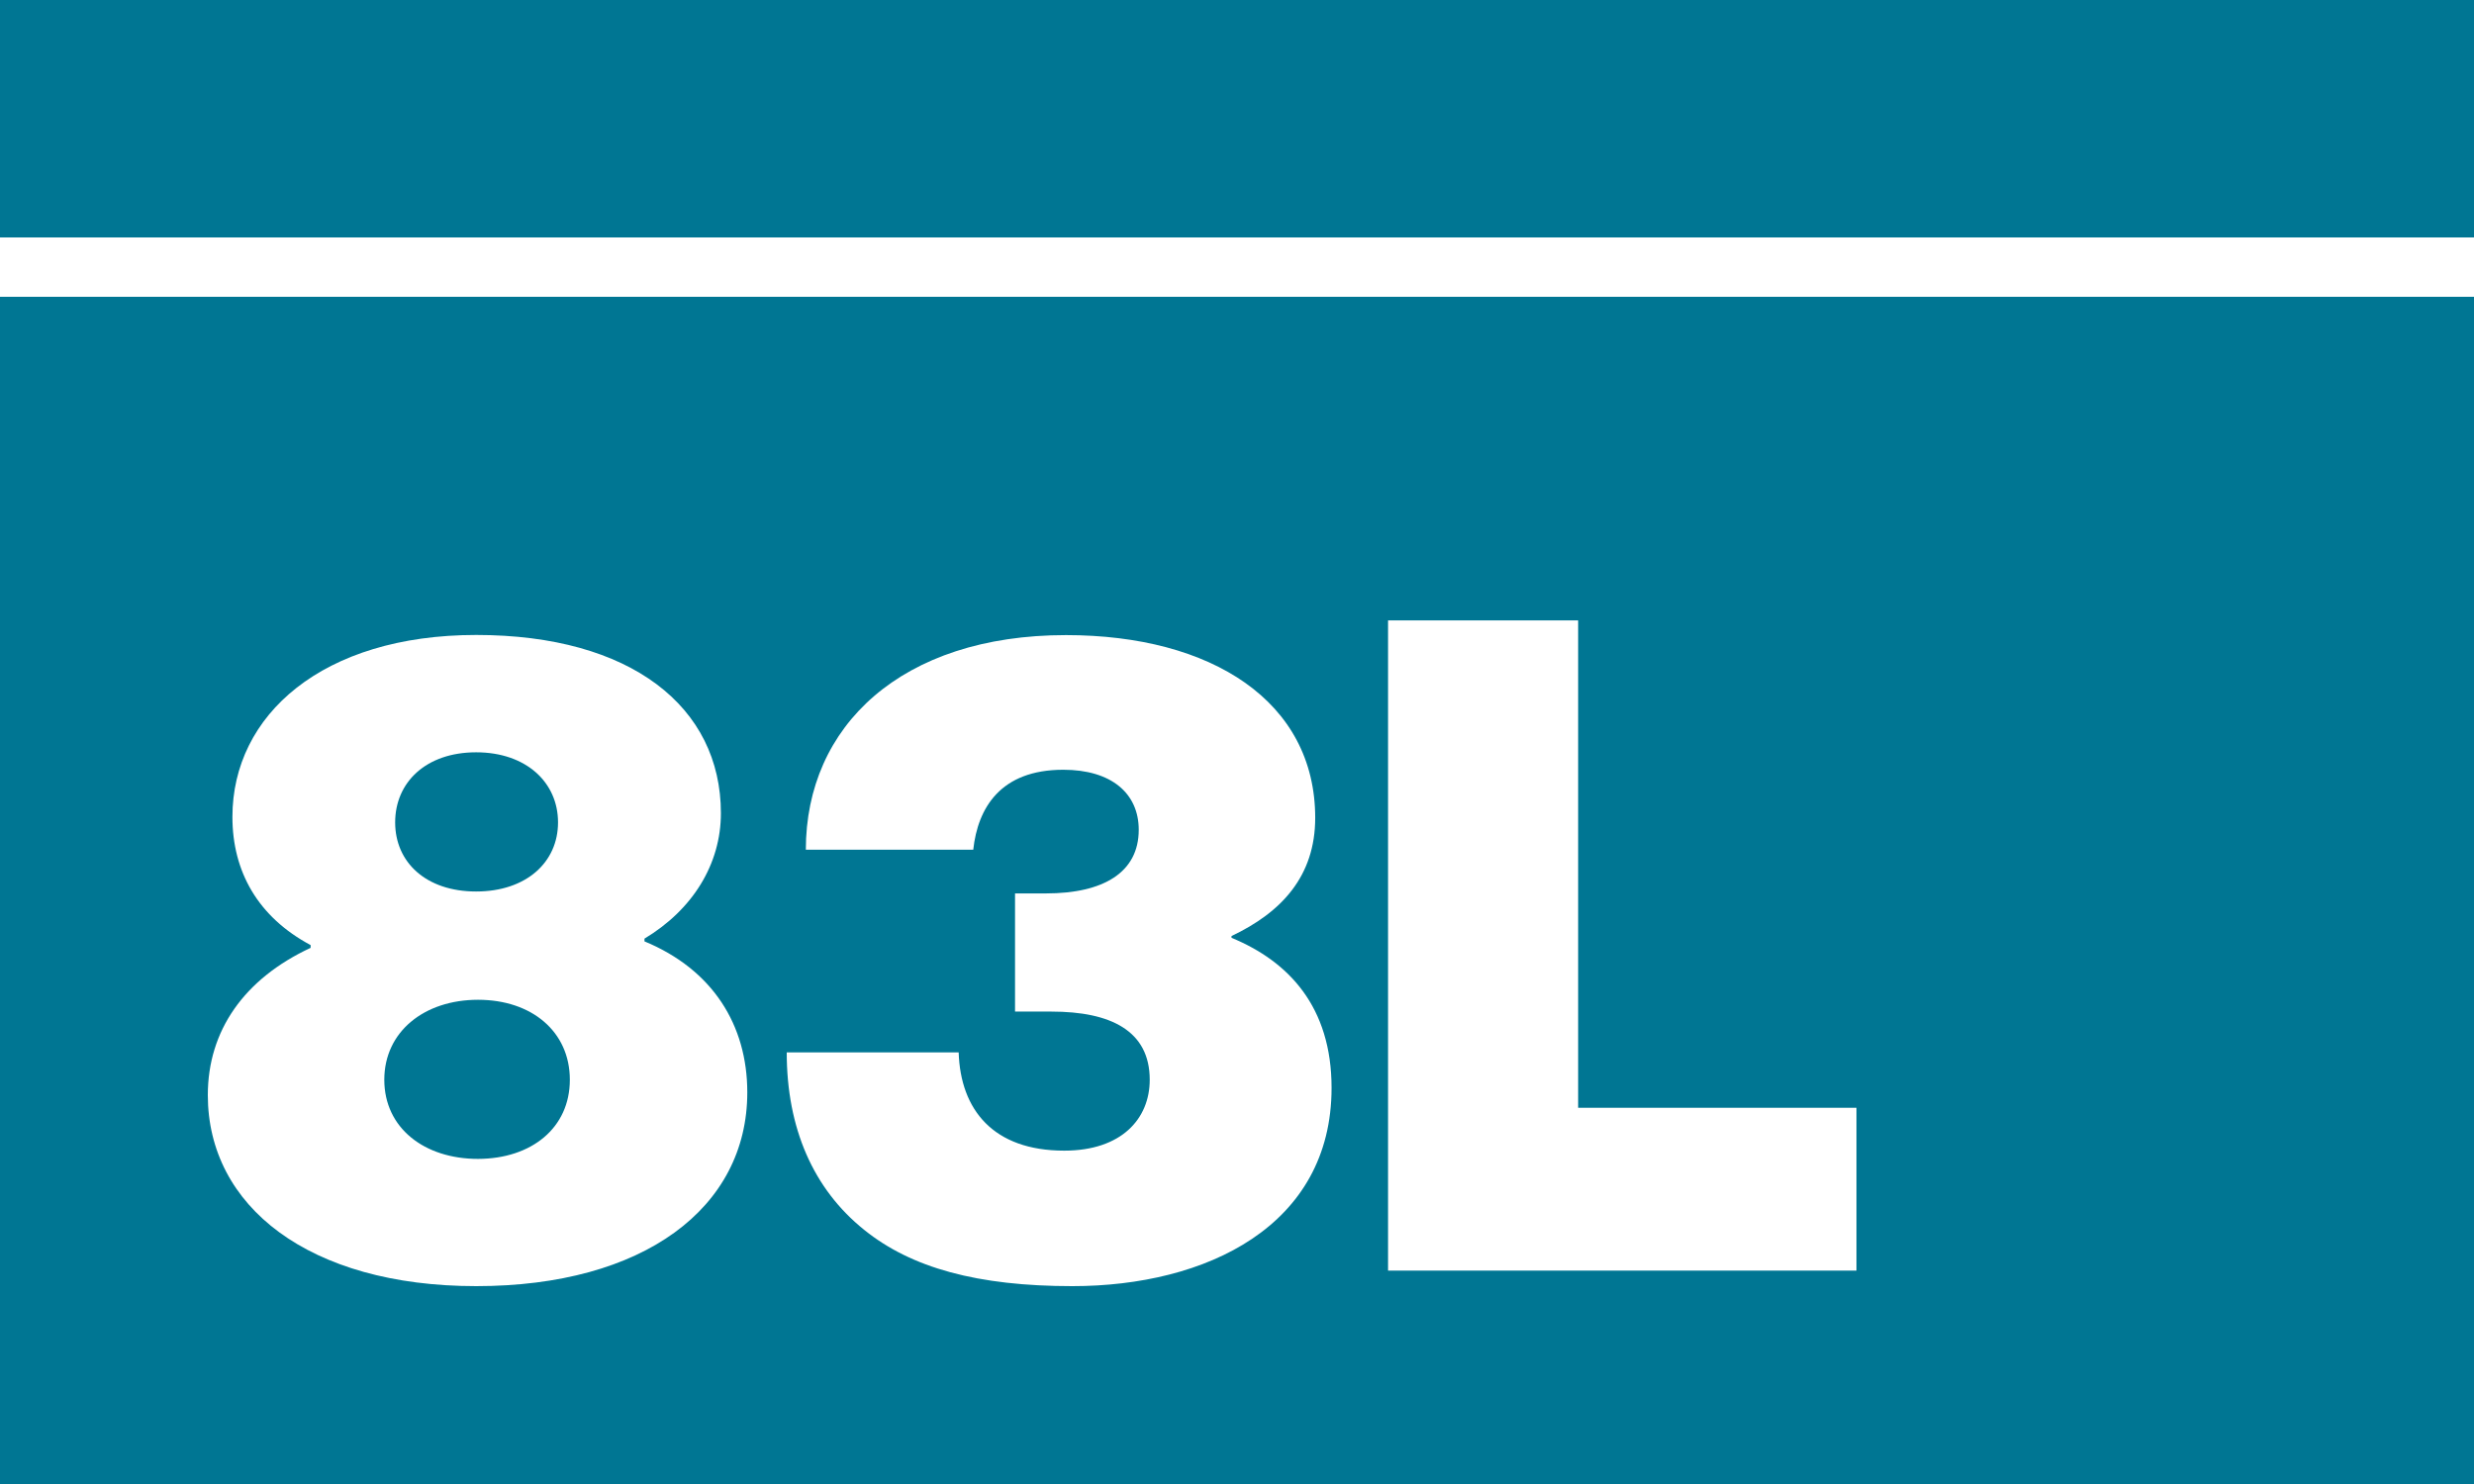 <?xml version="1.0" encoding="utf-8"?>
<!-- Generator: Adobe Illustrator 27.8.1, SVG Export Plug-In . SVG Version: 6.00 Build 0)  -->
<svg version="1.1" id="Layer_1" xmlns="http://www.w3.org/2000/svg" xmlns:xlink="http://www.w3.org/1999/xlink" x="0px" y="0px"
	 viewBox="0 0 180 108" style="enable-background:new 0 0 180 108;" xml:space="preserve">
<style type="text/css">
	.st0{fill:#007693;}
	.st1{fill:#FFFFFF;}
</style>
<rect class="st0" width="180" height="108"/>
<g>
	<path class="st1" d="M15.12,79.7c0-4.7,2.65-8.47,7.48-10.72v-0.2c-3.84-2.05-5.69-5.36-5.69-9.33c0-7.41,6.55-13.24,17.74-13.24
		c11.25,0,17.8,5.23,17.8,12.97c0,3.71-2.05,7.02-5.56,9.13v0.2c4.96,2.05,7.48,6.09,7.48,10.99c0,8.4-7.54,14.1-19.72,14.1
		C22.47,93.6,15.12,87.78,15.12,79.7z M41.46,78.58c0-3.51-2.78-5.82-6.68-5.82c-3.91,0-6.82,2.32-6.82,5.82
		c0,3.51,2.91,5.76,6.82,5.76C38.68,84.33,41.46,82.08,41.46,78.58z M40.6,59.85c0-2.91-2.32-5.1-5.96-5.1
		c-3.64,0-5.89,2.18-5.89,5.1c0,2.91,2.25,5.03,5.89,5.03C38.28,64.88,40.6,62.76,40.6,59.85z"/>
	<path class="st1" d="M62.87,89.5c-3.71-2.98-5.63-7.41-5.63-12.91h12.51c0.13,4.17,2.51,7.15,7.68,7.15c4.17,0,6.22-2.32,6.22-5.16
		c0-3.57-2.85-4.96-7.15-4.96h-2.65v-8.6h2.25c4.17,0,6.75-1.52,6.75-4.63c0-2.65-1.99-4.37-5.49-4.37c-4.57,0-6.22,2.78-6.55,5.82
		H58.63c0-9,6.95-15.62,18.93-15.62c10.59,0,18.13,4.83,18.13,13.3c0,4.24-2.45,6.88-6.09,8.6v0.13c4.17,1.72,7.28,5.03,7.28,10.92
		c0,10.06-9.13,14.43-18.86,14.43C71.14,93.6,66.31,92.28,62.87,89.5z"/>
	<path class="st1" d="M100.99,45.15h13.83v35.47h20.25v11.85h-34.08V45.15z"/>
</g>
<rect y="17.28" class="st1" width="180" height="4.32"/>
</svg>
